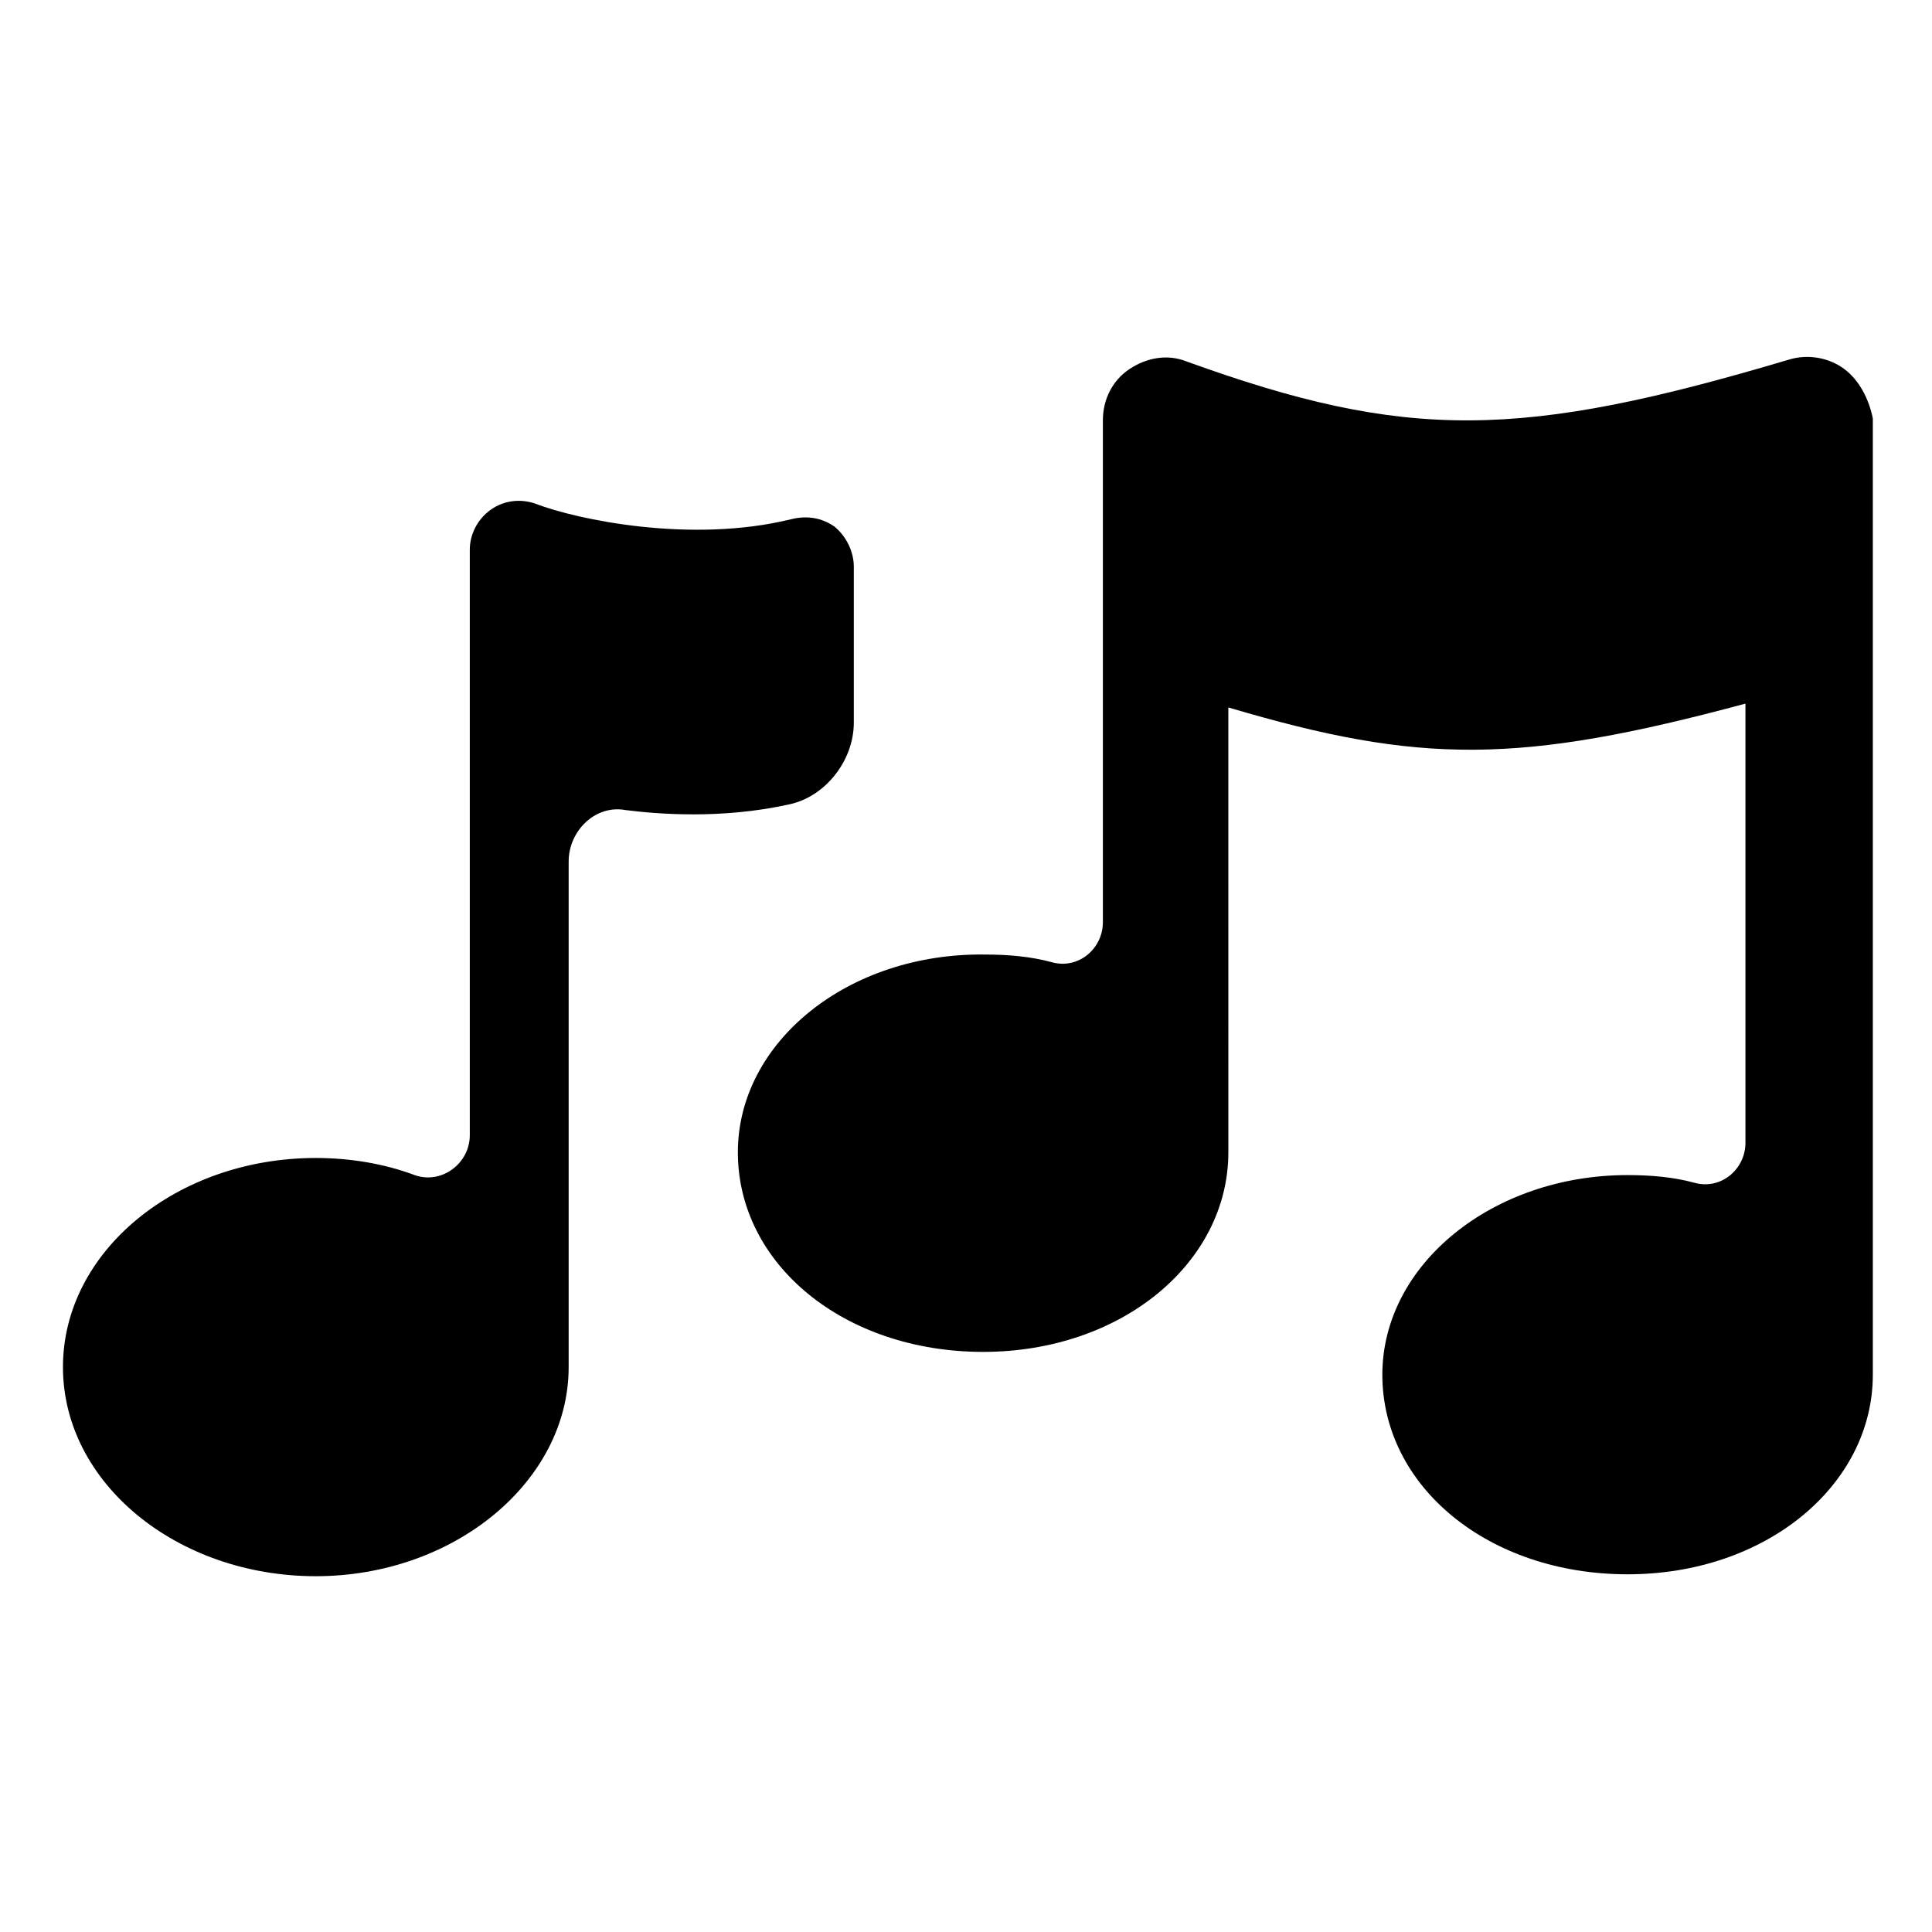 <?xml version="1.0" encoding="UTF-8"?>
<!-- The Best Svg Icon site in the world: iconSvg.co, Visit us! https://iconsvg.co -->
<svg fill="#000000" width="800px" height="800px" version="1.1" viewBox="144 144 512 512" xmlns="http://www.w3.org/2000/svg">
 <g>
  <path d="m370.27 335.51v-41.312c0-4.031-2.016-8.062-5.039-10.578-3.527-2.519-7.559-3.023-11.586-2.016-26.703 6.551-56.93 0-67.512-4.031-4.031-1.512-8.566-1.008-12.09 1.512-3.527 2.519-5.543 6.551-5.543 10.578v155.17c0 7.559-7.559 13.098-14.609 10.578-8.062-3.023-17.129-4.535-26.199-4.535-36.777 0-67.008 24.688-67.008 55.418s30.23 55.418 67.008 55.418c36.777 0 67.008-25.191 67.008-55.418v-134.01c0-8.062 7.055-15.113 15.113-13.602 8.062 1.008 25.191 2.519 43.328-1.512 9.57-2.016 17.129-11.59 17.129-21.664z"/>
  <path d="m632.76 241.8c-4.031-3.023-9.574-4.031-14.609-2.519-71.039 21.16-101.27 21.664-159.71 0.504-5.039-2.016-10.578-1.008-15.113 2.016-4.535 3.023-7.055 8.062-7.055 13.602v133c0 7.055-6.551 12.594-13.602 10.578-5.543-1.512-11.586-2.016-17.633-2.016-36.277-0.496-65.496 23.184-65.496 52.402 0 29.727 28.215 52.898 64.992 52.898s64.992-23.68 64.992-52.898l-0.004-117.89c50.883 15.113 77.082 15.113 137.04-1.008v116.38c0 7.055-6.551 12.594-13.602 10.578-5.543-1.512-11.586-2.016-17.633-2.016-35.77 0-64.992 23.68-64.992 52.898 0 29.727 28.215 52.898 64.992 52.898 36.777 0 64.992-23.68 64.992-52.898v-253.41c-1.008-5.039-3.527-10.078-7.559-13.102z"/>
 </g>
</svg>